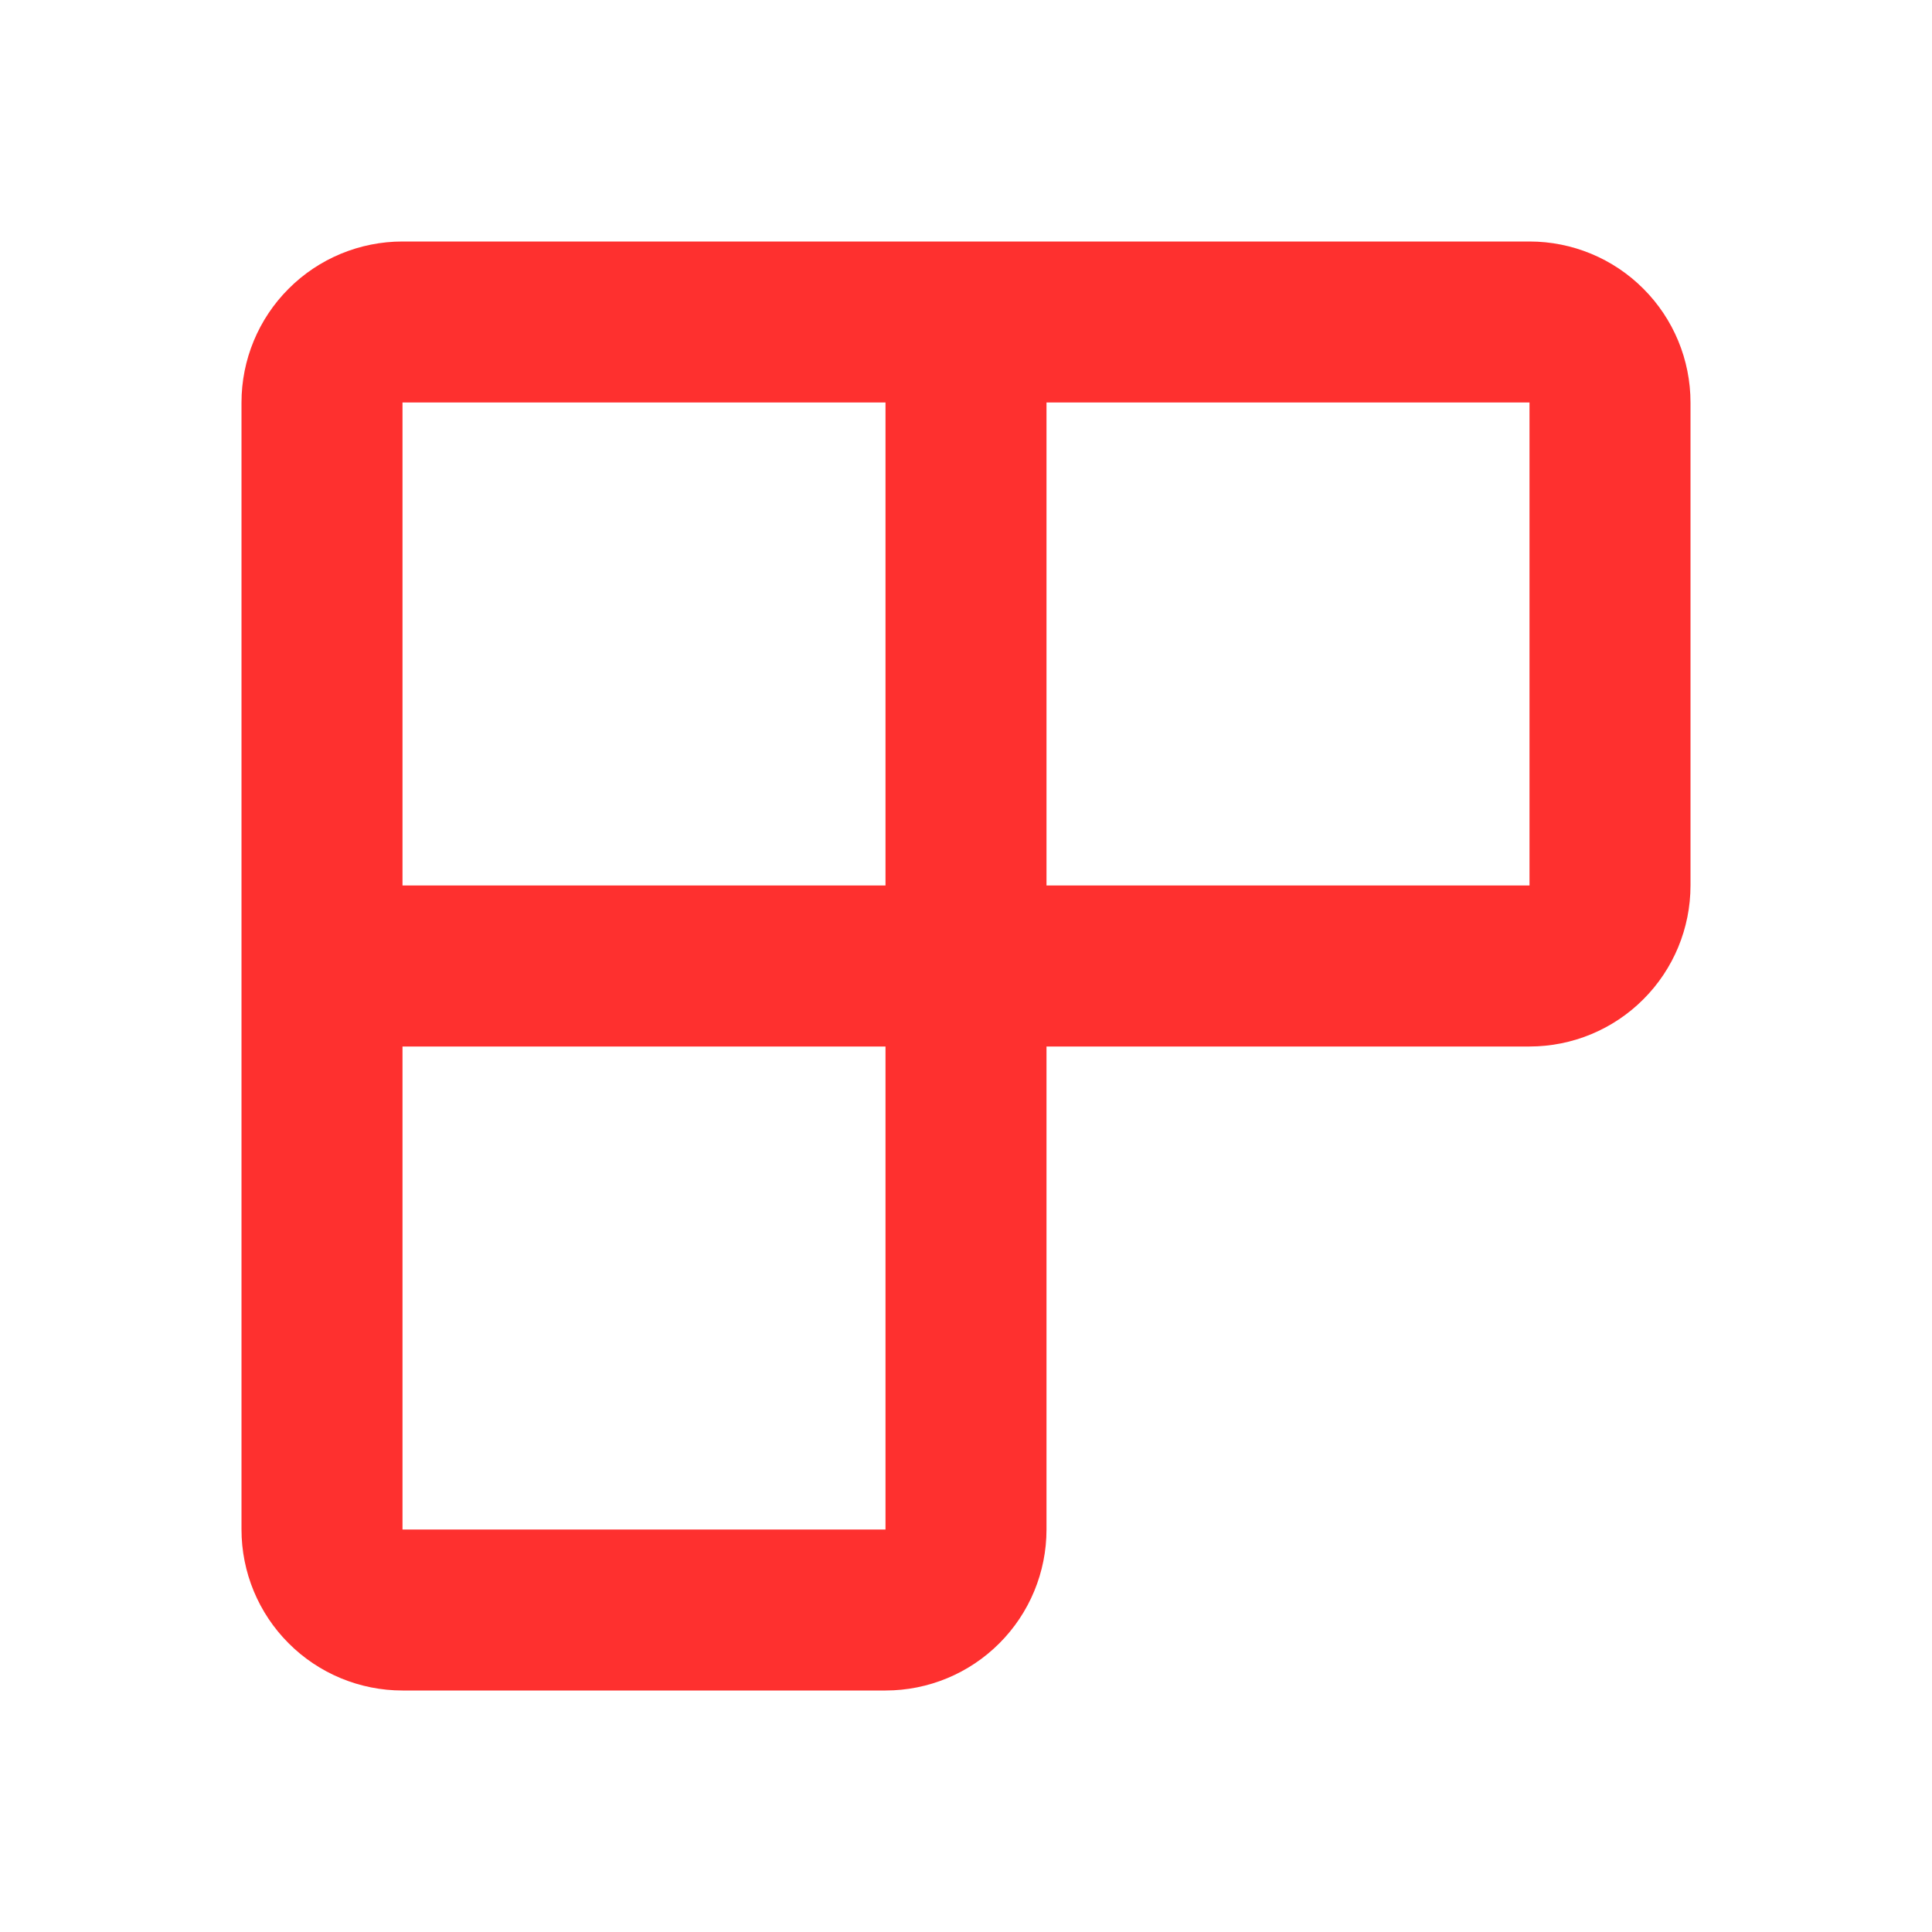 <svg xmlns="http://www.w3.org/2000/svg" width="36" height="36" viewBox="0 0 36 36" fill="none"><g clip-path="url(#clip0_841_2406)"><path fill-rule="evenodd" clip-rule="evenodd" d="M7.5 4.5C6.704 4.5 5.941 4.816 5.379 5.379C4.816 5.941 4.5 6.704 4.5 7.5V28.5C4.5 29.296 4.816 30.059 5.379 30.621C5.941 31.184 6.704 31.5 7.5 31.5H16.5C17.296 31.5 18.059 31.184 18.621 30.621C19.184 30.059 19.5 29.296 19.5 28.5V19.5H28.5C29.296 19.5 30.059 19.184 30.621 18.621C31.184 18.059 31.5 17.296 31.5 16.5V7.5C31.5 6.704 31.184 5.941 30.621 5.379C30.059 4.816 29.296 4.5 28.5 4.5H7.5ZM19.5 16.5H28.5V7.5H19.5V16.5ZM7.5 19.5V28.5H16.5V19.5H7.5ZM7.5 16.5H16.5V7.5H7.5V16.5Z" fill="#FE302F"></path></g><defs><clipPath id="clip0_841_2406"><rect width="36" height="36" fill="white"></rect></clipPath></defs></svg>